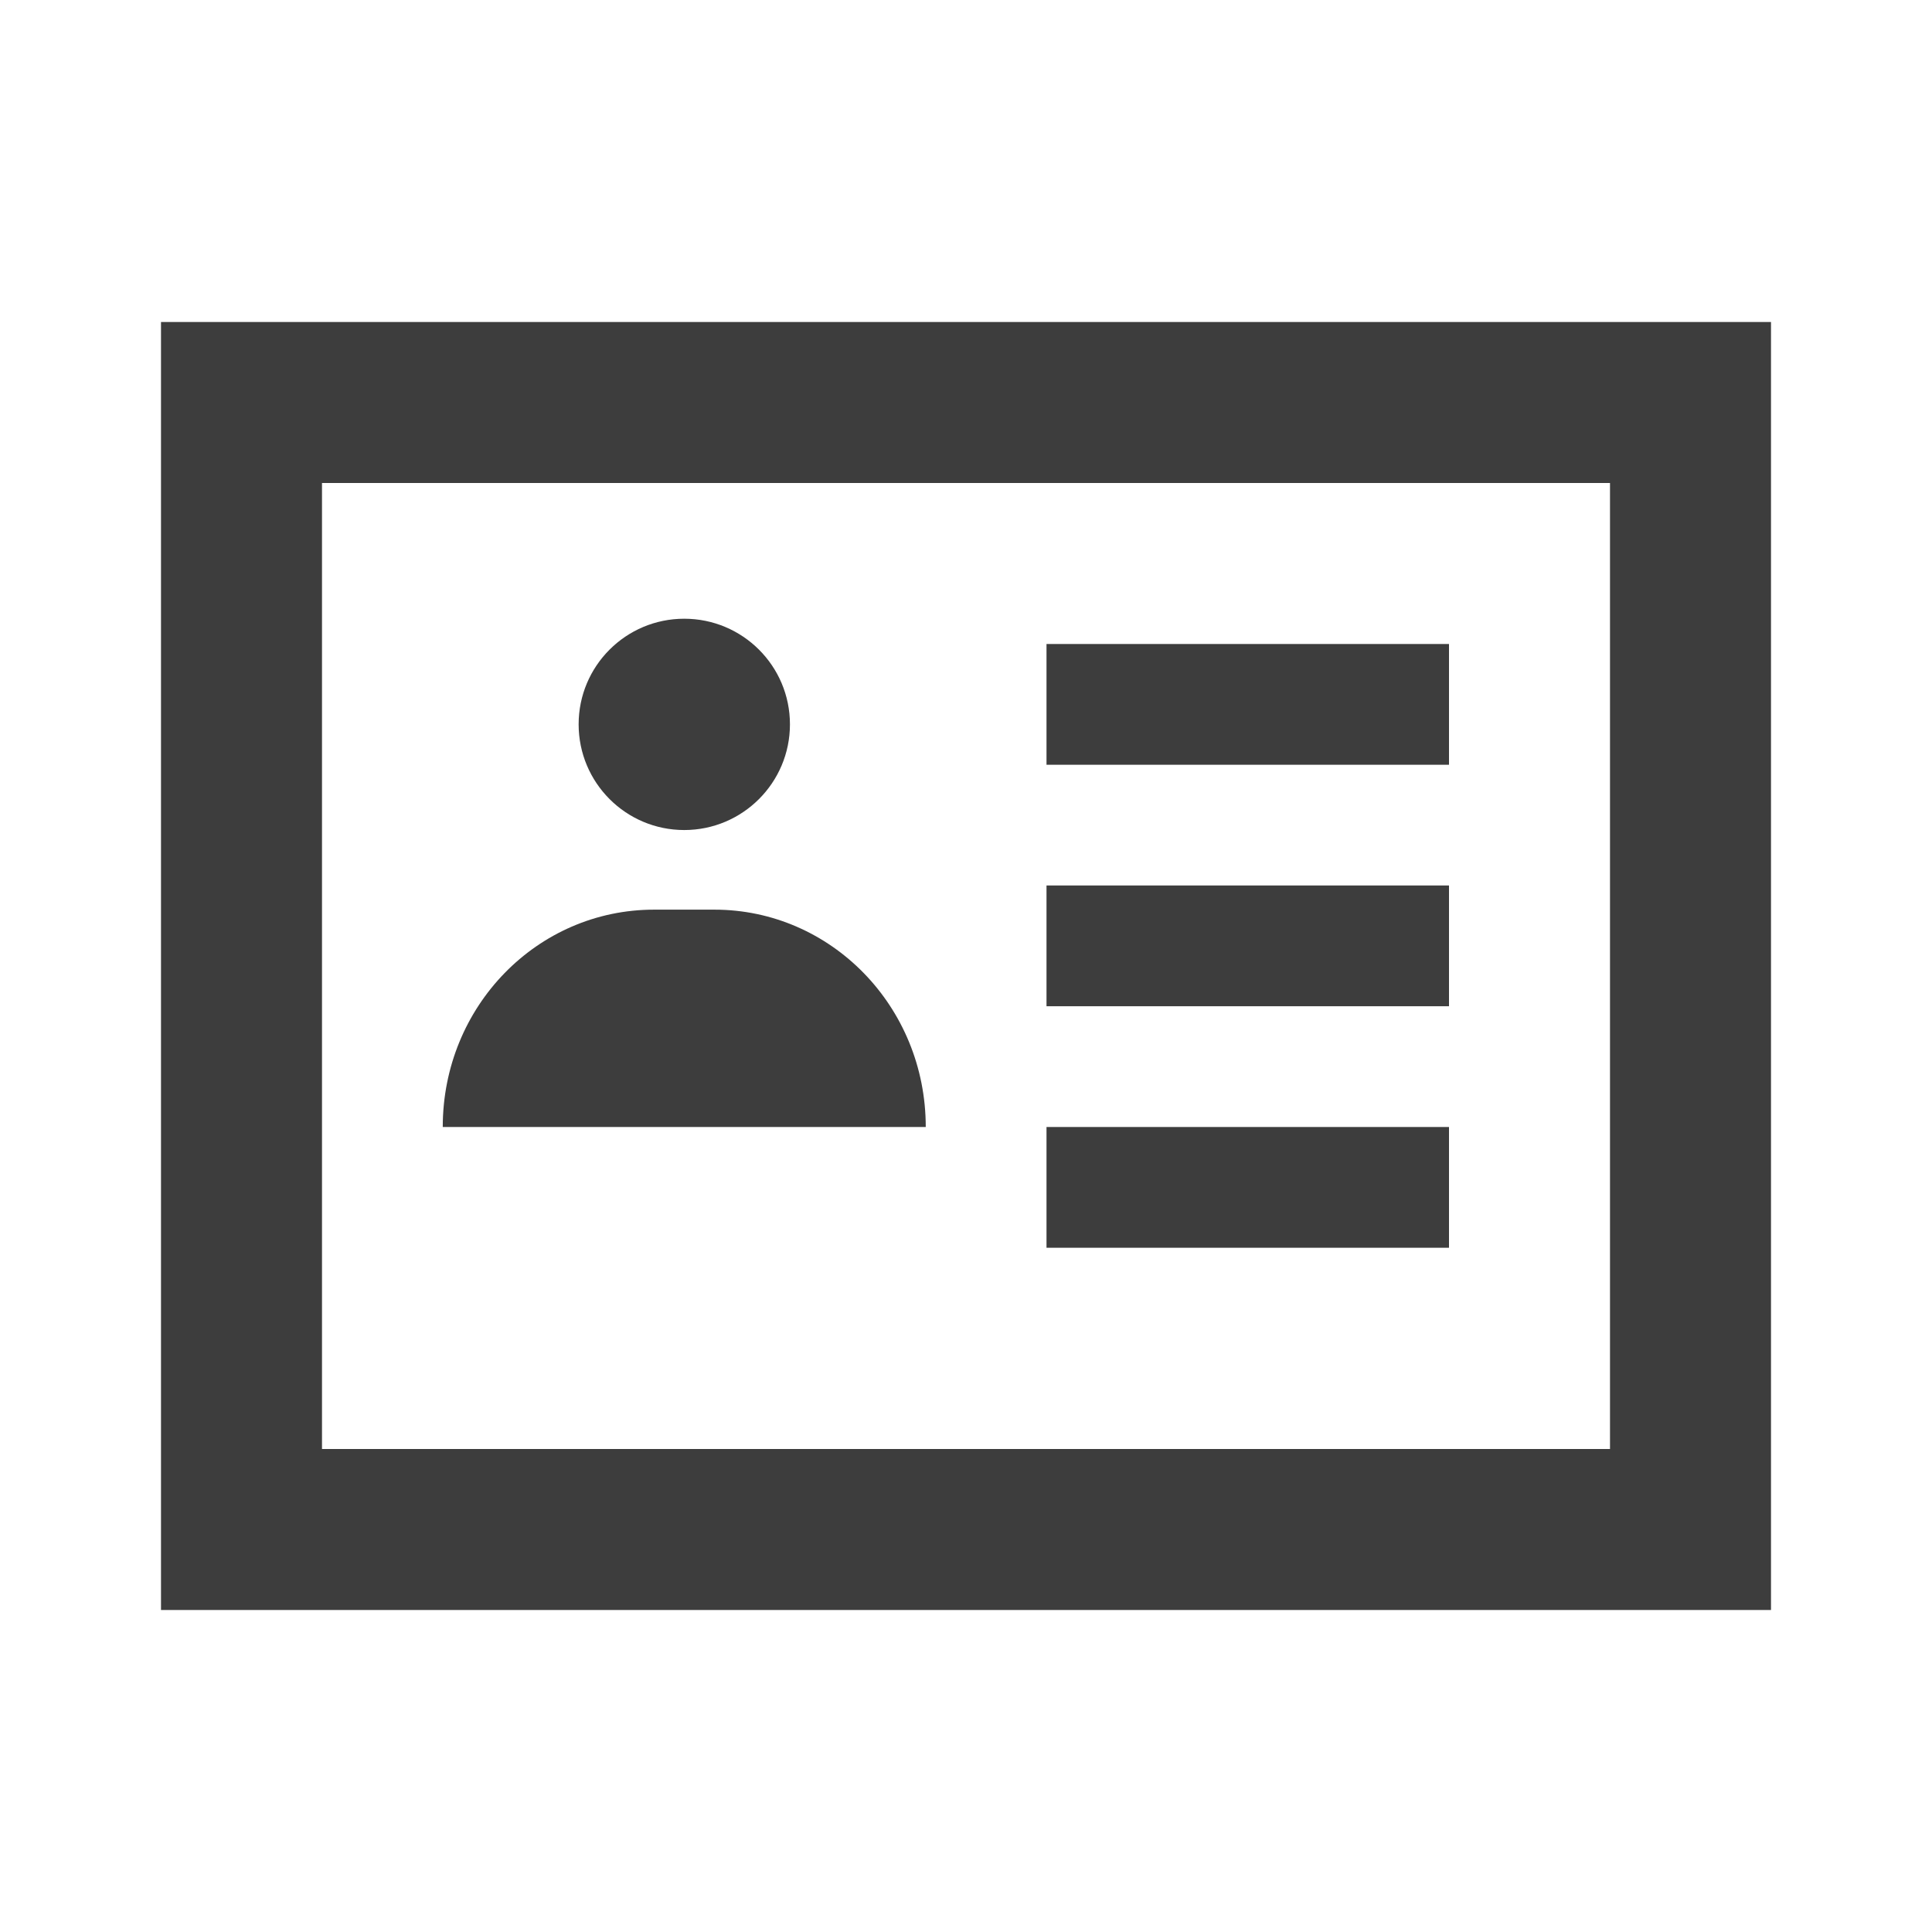 <svg width="24" height="24" viewBox="0 0 24 24" fill="none" xmlns="http://www.w3.org/2000/svg">
<g clip-path="url(#clip0_119_3193)">
<path fill-rule="evenodd" clip-rule="evenodd" d="M22 4V20H2V4H22ZM20 6H4V18H20V6ZM18 14V15.5H13V14H18ZM8.875 11.3C10.32 11.3 11.5 12.5 11.5 14H5.5C5.5 12.5 6.675 11.3 8.125 11.3H8.875ZM18 11V12.5H13V11H18ZM8.5 7.686C9.225 7.686 9.813 8.273 9.813 8.998C9.813 9.723 9.225 10.311 8.5 10.311C7.775 10.311 7.188 9.723 7.188 8.998C7.188 8.273 7.775 7.686 8.5 7.686ZM18 8V9.5H13V8H18Z" fill="#3D3D3D"/>
</g>
<defs>
<clipPath id="clip0_119_3193">
<rect width="24" height="24" fill="white"/>
</clipPath>
</defs>
</svg>
